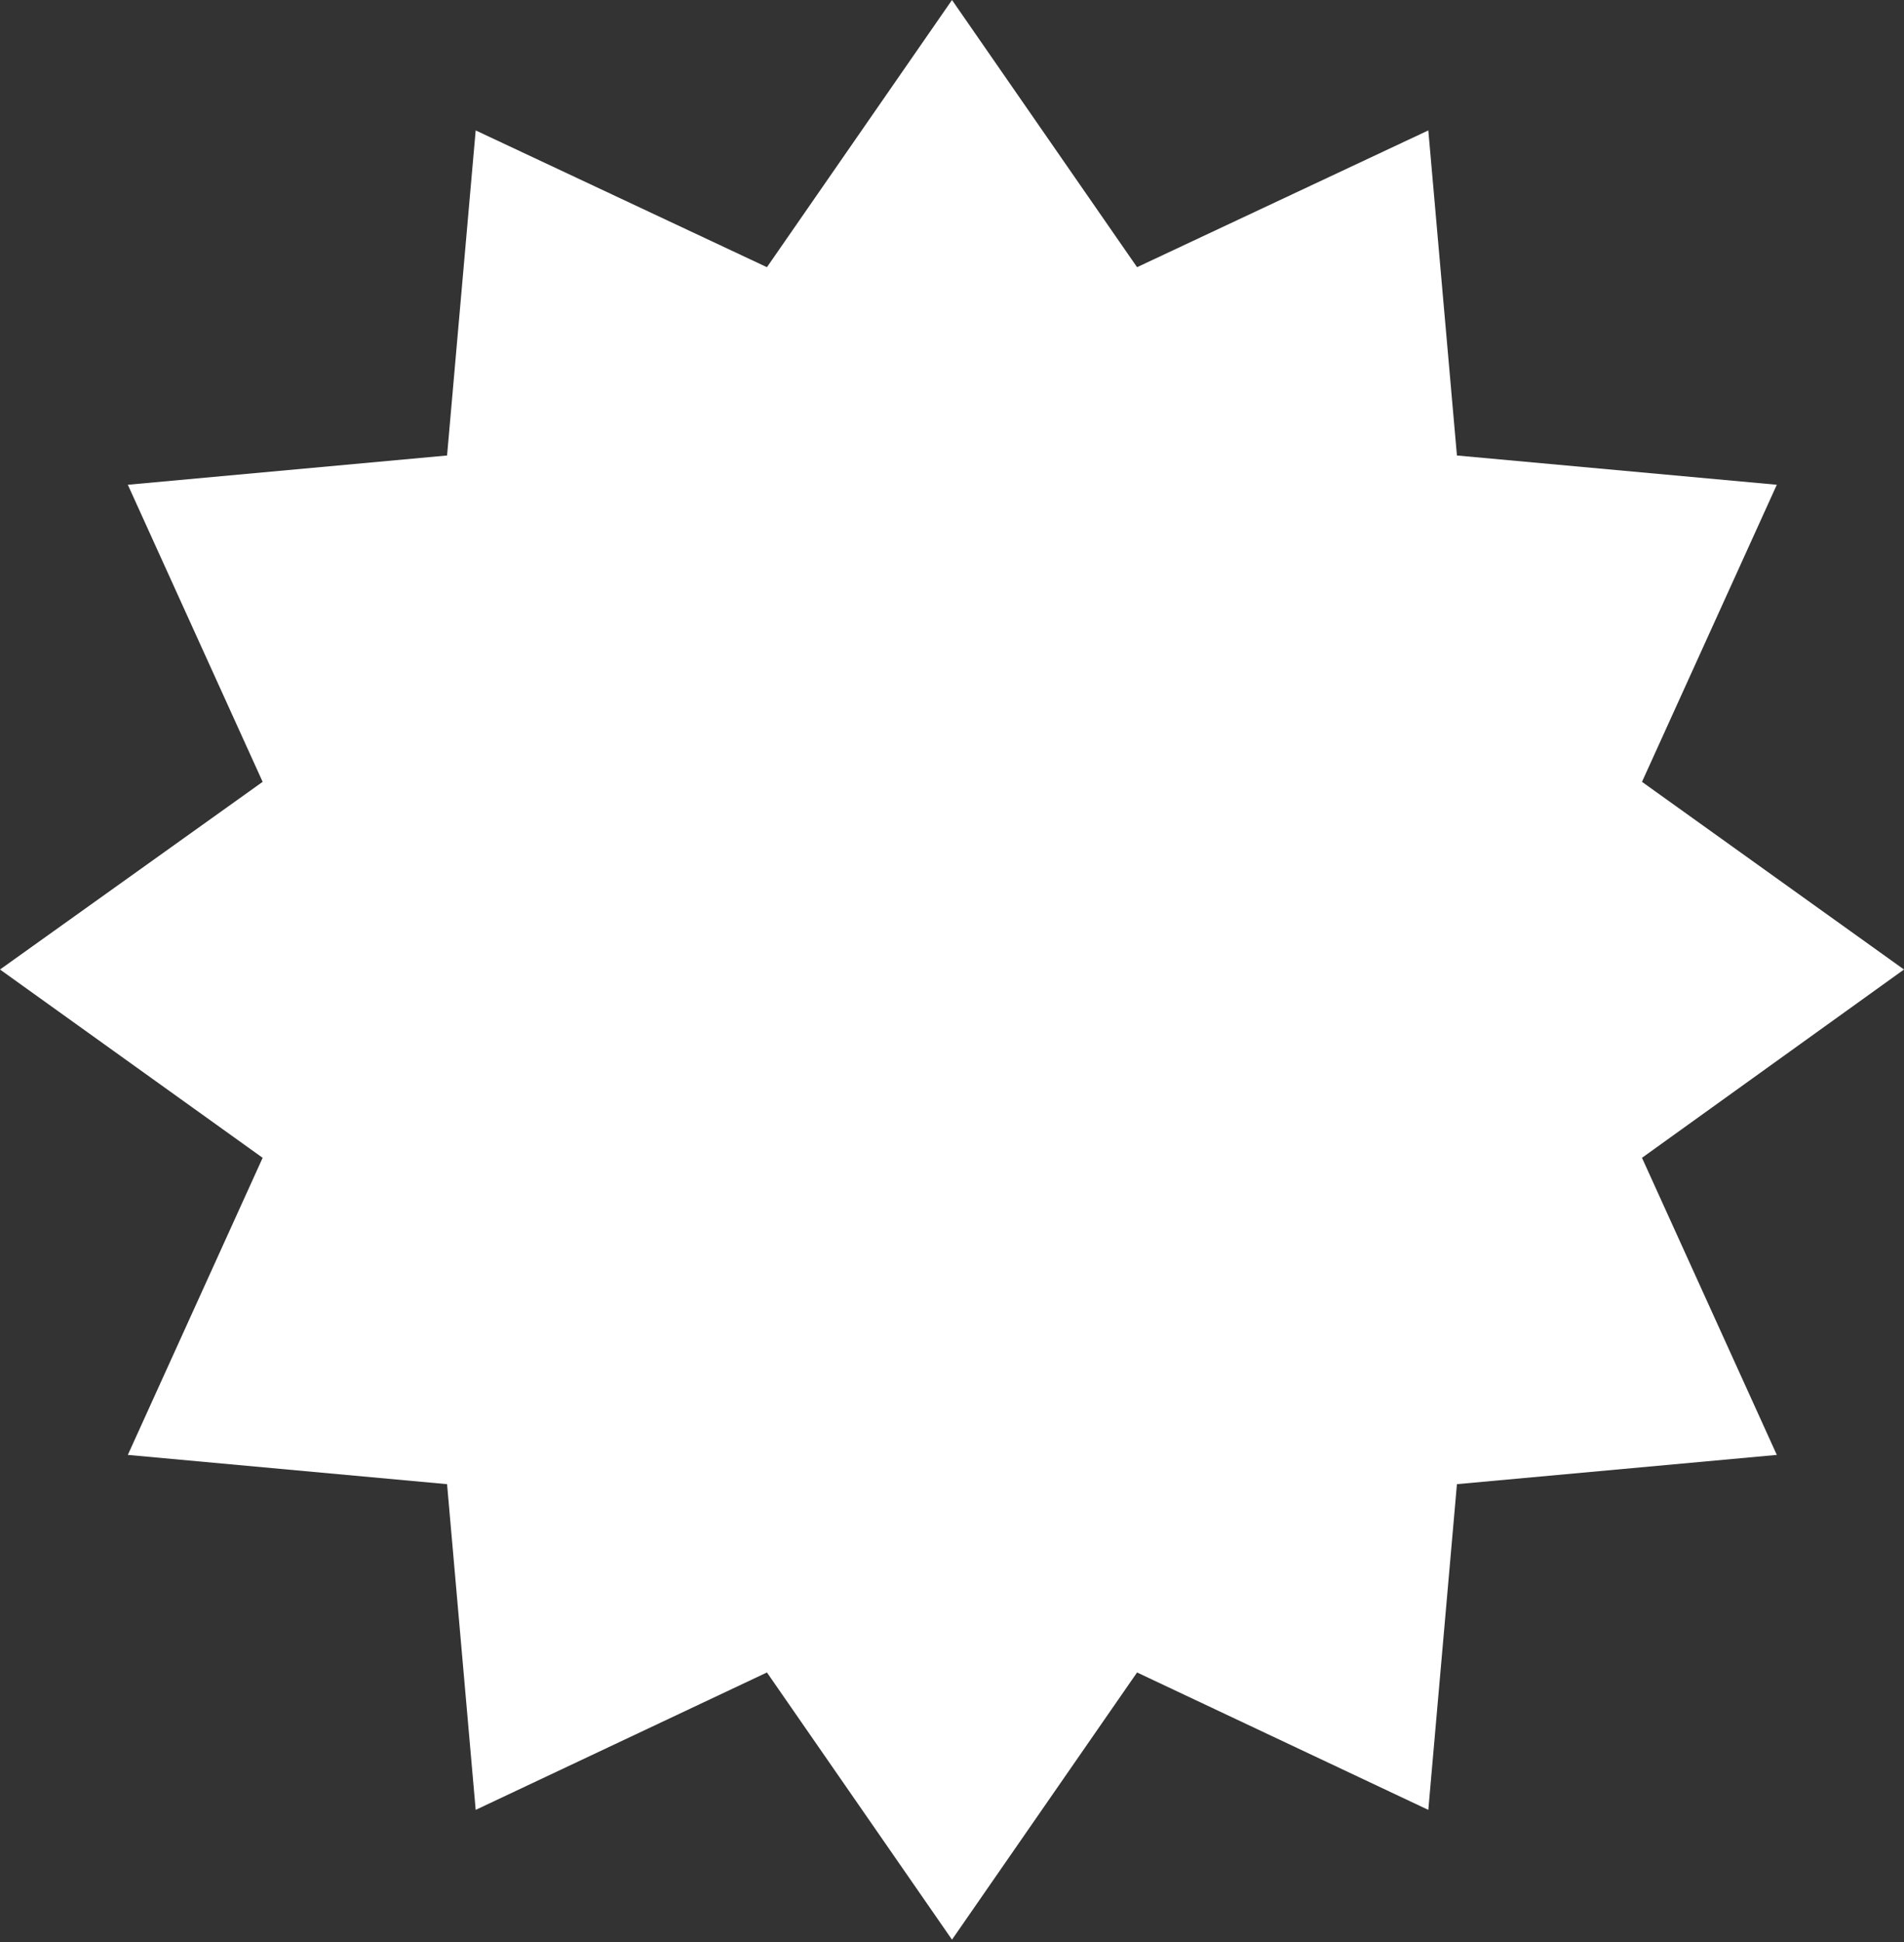 <?xml version="1.0" encoding="UTF-8"?> <svg xmlns="http://www.w3.org/2000/svg" xmlns:xlink="http://www.w3.org/1999/xlink" id="_Слой_1" viewBox="0 0 29.94 30.53"><rect x="0" y="0" width="29.94" height="30.53" fill="#333333" stroke="none"/><defs><clipPath id="clippath"><rect x="0" width="29.94" height="30.53" fill="none"></rect></clipPath><clipPath id="clippath-1"><polygon points="14.97 0 17.88 4.2 22.46 2.05 22.91 7.16 27.94 7.62 25.82 12.29 29.94 15.24 25.82 18.2 27.94 22.87 22.91 23.33 22.46 28.45 17.88 26.29 14.97 30.49 12.06 26.29 7.48 28.45 7.03 23.33 2.01 22.87 4.13 18.2 0 15.24 4.13 12.29 2.01 7.62 7.03 7.16 7.48 2.05 12.06 4.2 14.97 0" fill="none"></polygon></clipPath></defs><g clip-path="url(#clippath)"><g clip-path="url(#clippath-1)"><path d="M0,0h29.94v30.53H0V0Z" fill="#fff"></path></g></g></svg> 